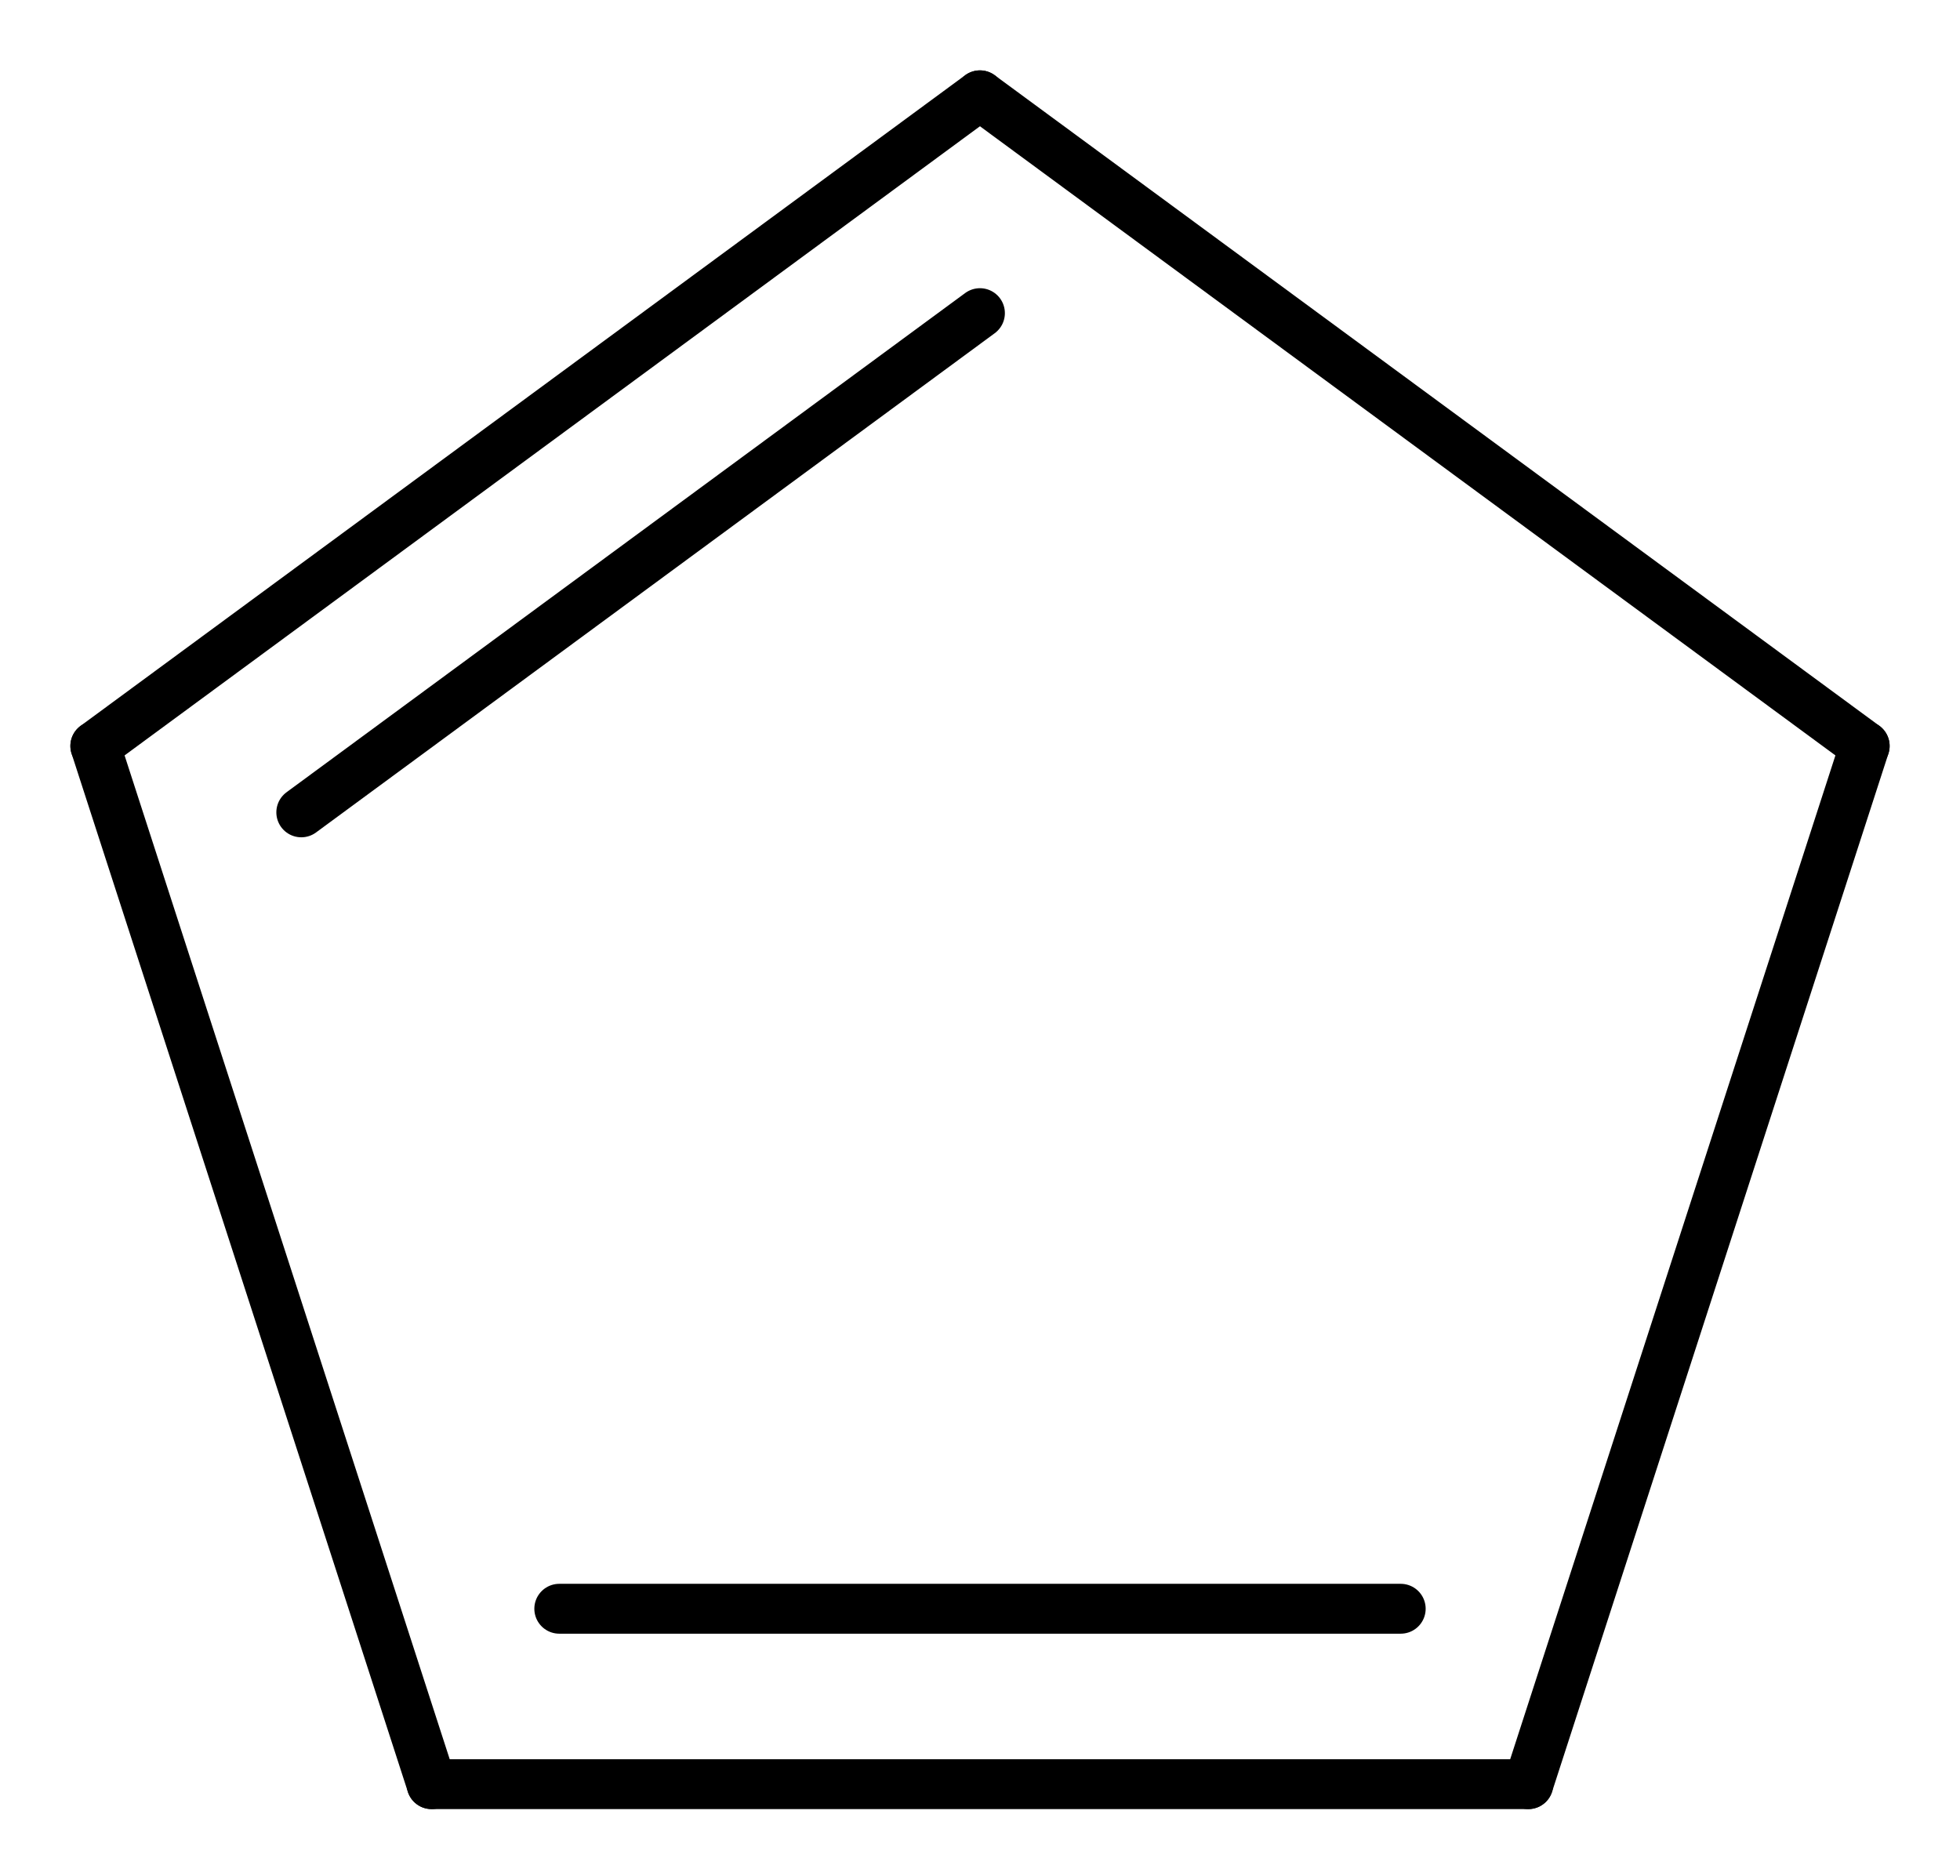 <?xml version='1.0' encoding='UTF-8'?>
<!DOCTYPE svg PUBLIC "-//W3C//DTD SVG 1.1//EN" "http://www.w3.org/Graphics/SVG/1.1/DTD/svg11.dtd">
<svg version='1.2' xmlns='http://www.w3.org/2000/svg' xmlns:xlink='http://www.w3.org/1999/xlink' width='18.157mm' height='17.38mm' viewBox='0 0 18.157 17.38'>
  <desc>Generated by the Chemistry Development Kit (http://github.com/cdk)</desc>
  <g stroke-linecap='round' stroke-linejoin='round' stroke='#000000' stroke-width='.462'>
    <rect x='.0' y='.0' width='19.0' height='18.0' fill='#FFFFFF' stroke='none'/>
    <g id='mol1' class='mol'>
      <line id='mol1bnd1' class='bond' x1='17.274' y1='6.911' x2='9.078' y2='.883'/>
      <g id='mol1bnd2' class='bond'>
        <line x1='9.078' y1='.883' x2='.883' y2='6.911'/>
        <line x1='9.078' y1='2.901' x2='2.791' y2='7.526'/>
      </g>
      <line id='mol1bnd3' class='bond' x1='.883' y1='6.911' x2='3.998' y2='16.529'/>
      <g id='mol1bnd4' class='bond'>
        <line x1='3.998' y1='16.529' x2='14.158' y2='16.529'/>
        <line x1='5.181' y1='14.904' x2='12.976' y2='14.904'/>
      </g>
      <line id='mol1bnd5' class='bond' x1='17.274' y1='6.911' x2='14.158' y2='16.529'/>
    </g>
  </g>
</svg>
